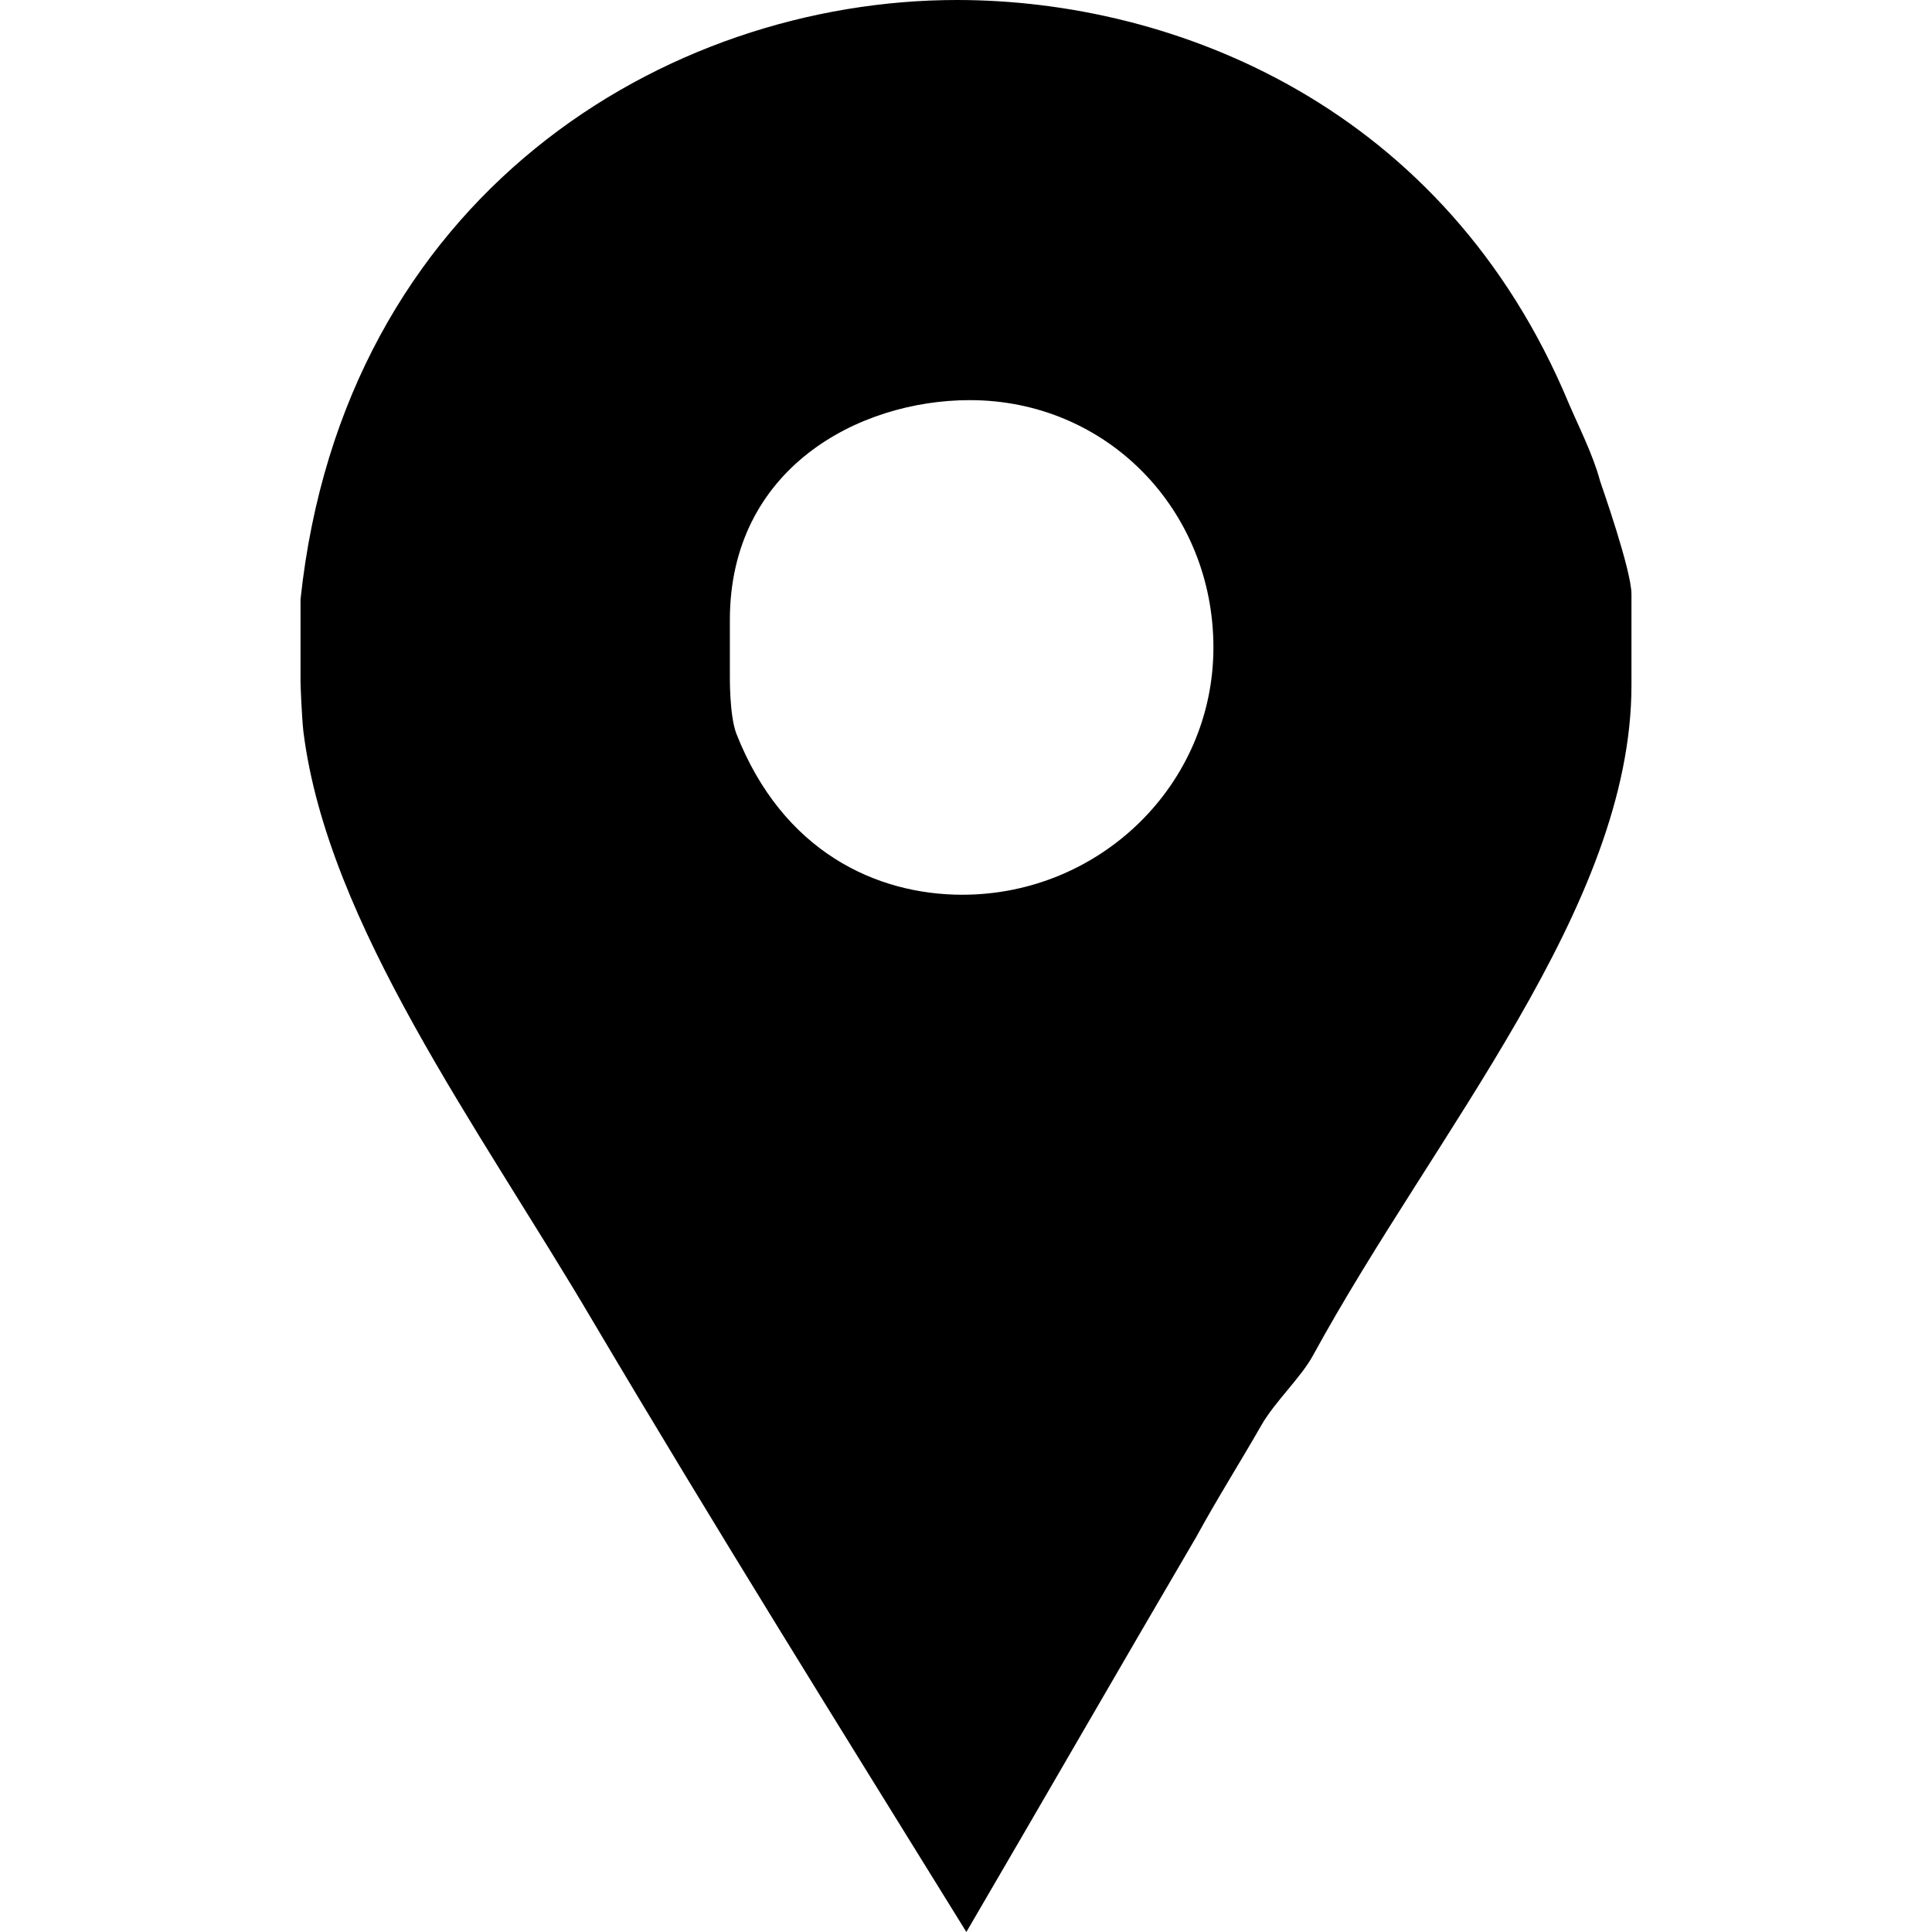 <svg xmlns="http://www.w3.org/2000/svg" width="430.114" height="430.114" viewBox="0 0 430.114 430.114"><path d="M356.208 107.05c-1.53-5.737-4.64-11.85-6.94-17.204C321.746 23.704 261.61 0 213.055 0c-65 0-136.592 43.586-146.15 133.427v18.355c0 .766.264 7.647.64 11.09 5.357 42.815 39.142 88.32 64.374 131.135 27.145 45.873 55.313 91 83.22 136.106 17.208-29.436 34.354-59.26 51.17-87.933 4.583-8.415 9.903-16.825 14.49-24.857 3.06-5.348 8.9-10.696 11.57-15.672 27.145-49.698 70.838-99.78 70.838-149.103v-20.262c0-5.347-6.627-24.08-7-25.234zm-141.963 92.143c-19.107 0-40.02-9.554-50.344-35.94-1.537-4.2-1.413-12.616-1.413-13.387v-11.852c0-33.636 28.56-48.932 53.406-48.932 30.588 0 54.245 24.472 54.245 55.06 0 30.587-25.305 55.05-55.893 55.05z"/></svg>